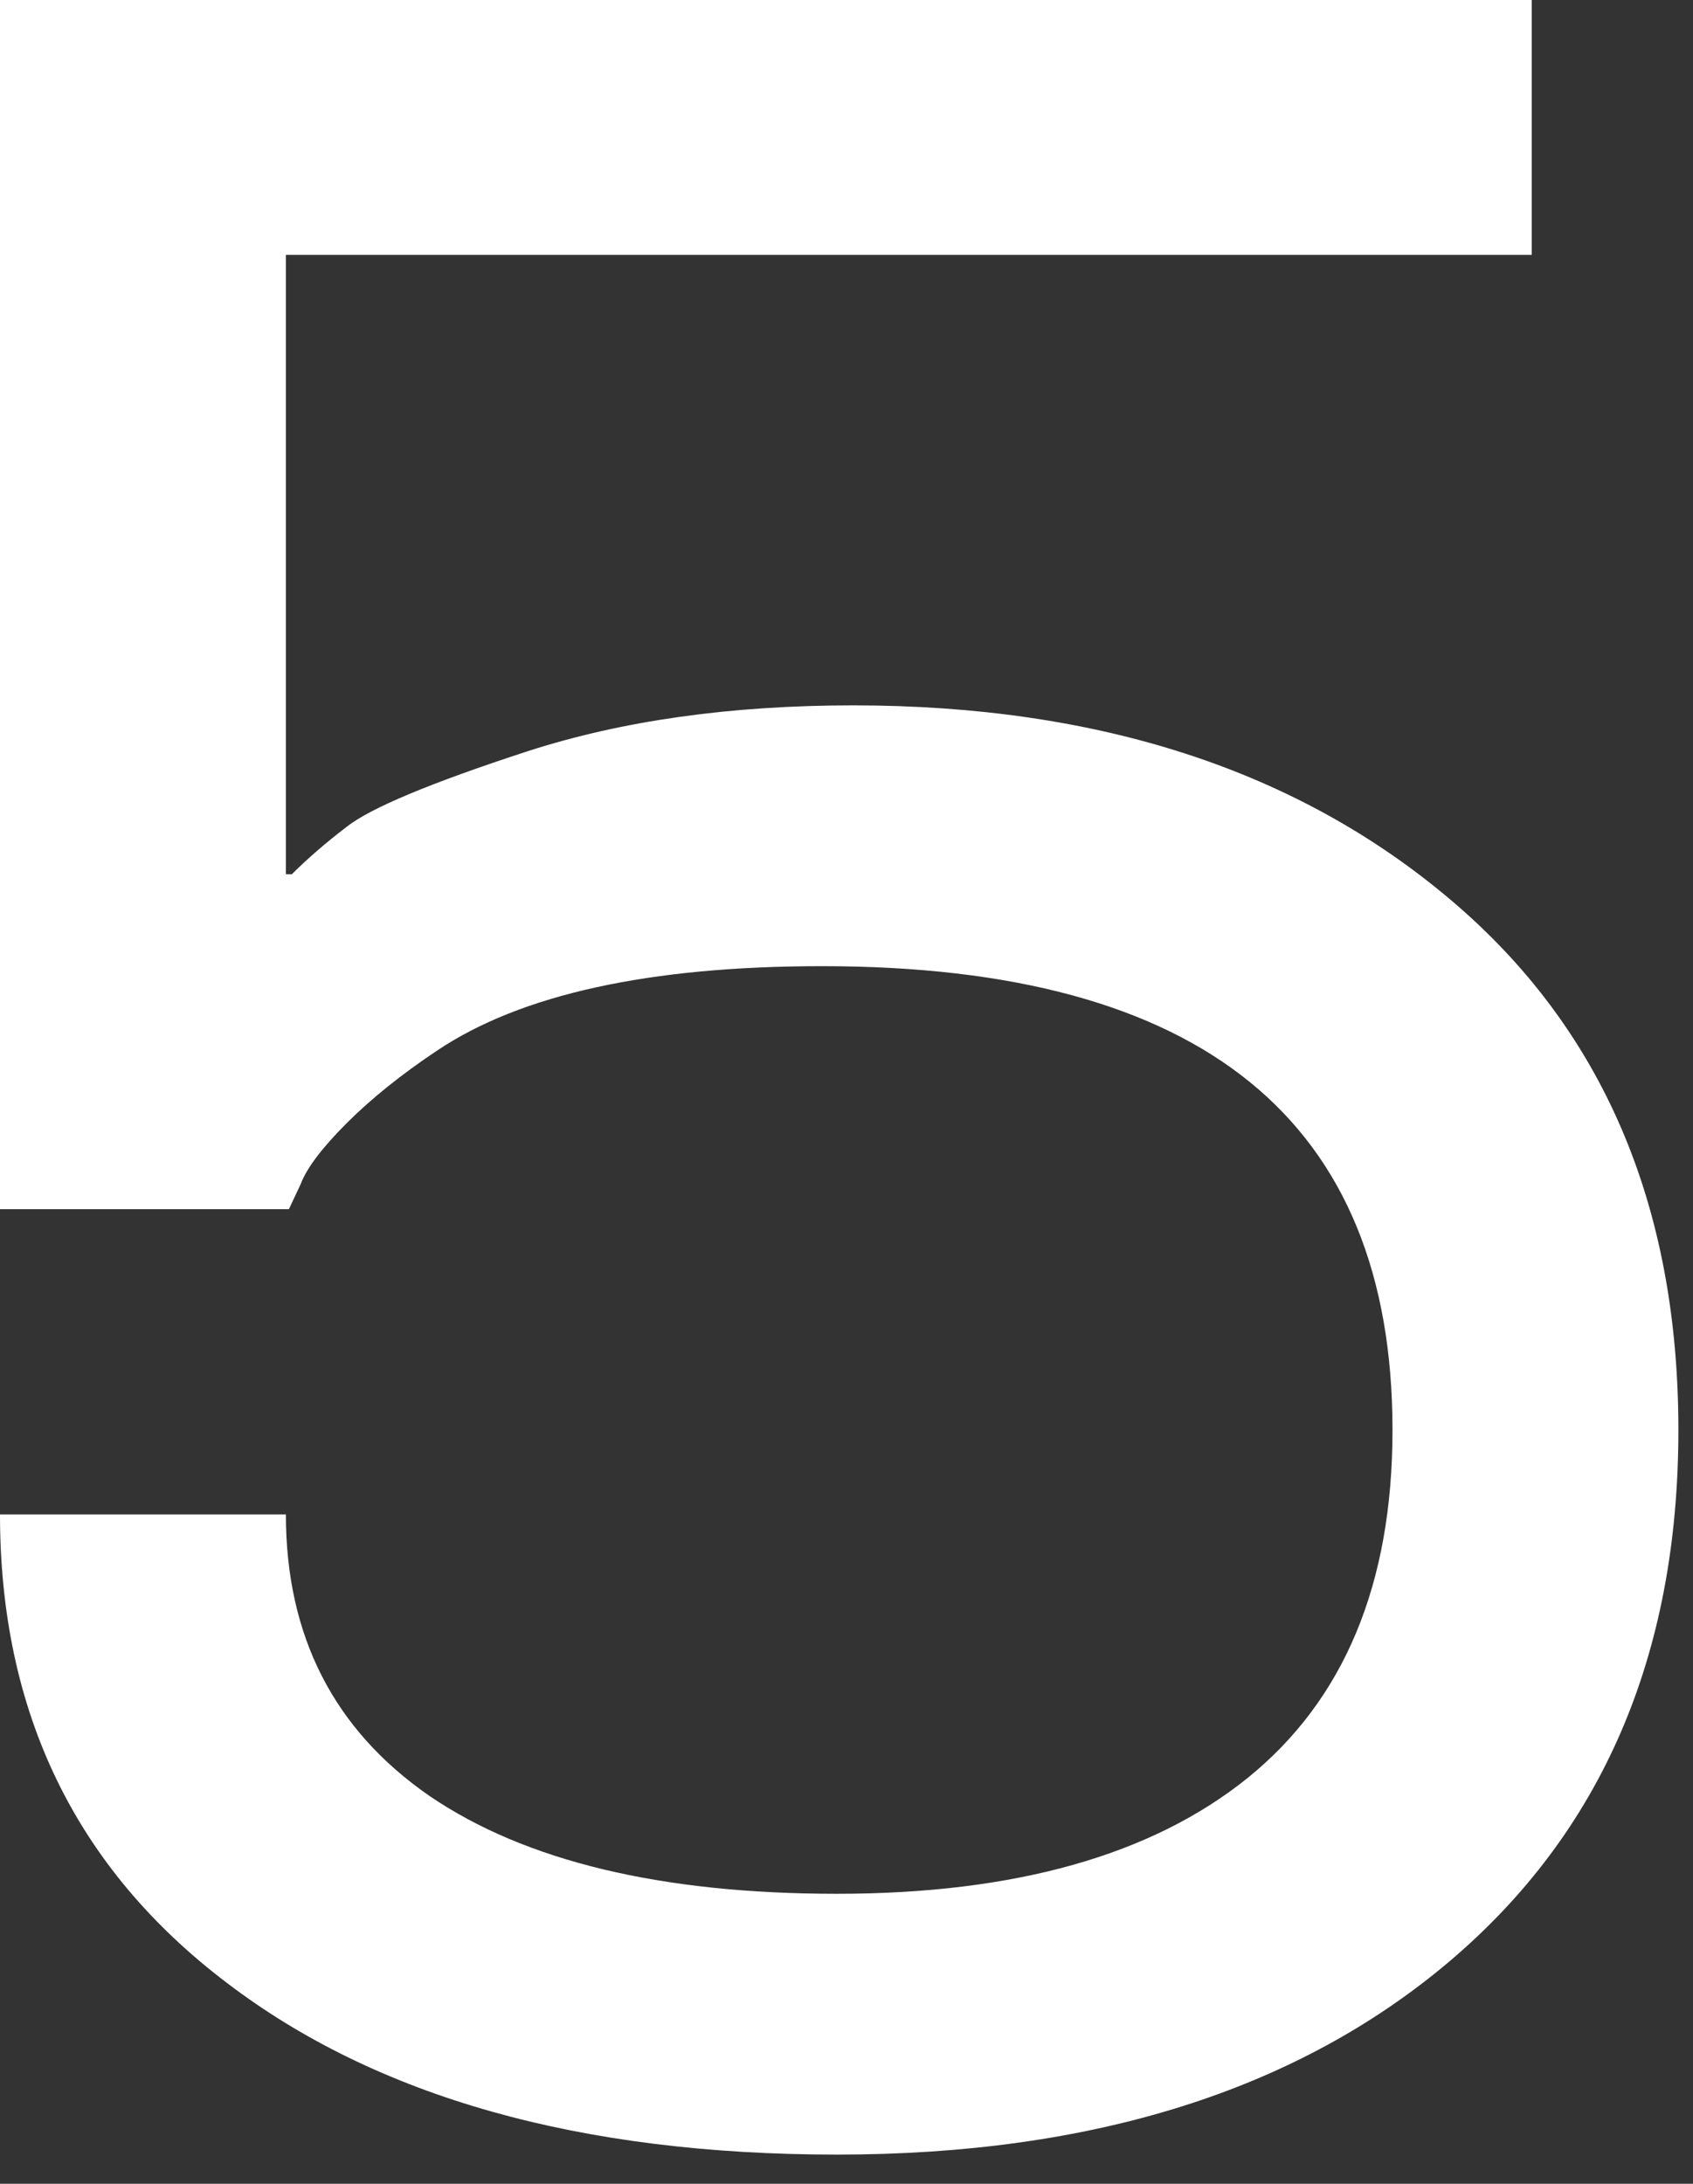 <?xml version="1.0" encoding="UTF-8"?> <svg xmlns="http://www.w3.org/2000/svg" width="38" height="49" viewBox="0 0 38 49" fill="none"><rect x="0" y="0" width="38" height="49" fill="#333333" stroke="none"/> <path d="M32.551 20.183C35.965 23.064 37.672 27.032 37.672 32.086C37.672 37.14 35.954 41.119 32.518 44.023C29.105 46.904 24.527 48.345 18.786 48.345C13.023 48.345 8.457 47.059 5.087 44.488C1.696 41.917 0 38.414 0 33.981H6.417C6.417 36.708 7.492 38.813 9.642 40.299C11.793 41.762 14.84 42.493 18.786 42.493C22.776 42.493 25.846 41.629 27.996 39.9C30.169 38.148 31.255 35.544 31.255 32.086C31.255 25.148 26.988 21.679 18.454 21.679C14.574 21.679 11.693 22.311 9.809 23.574C9.011 24.106 8.335 24.649 7.78 25.203C7.226 25.757 6.883 26.212 6.75 26.567L6.484 27.132H0V0H34.38V5.719H6.417V19.617H6.55C6.905 19.263 7.315 18.908 7.78 18.553C8.312 18.132 9.665 17.567 11.837 16.858C13.965 16.17 16.403 15.827 19.152 15.827C24.649 15.827 29.116 17.279 32.551 20.183Z" fill="white"></path> </svg> 
